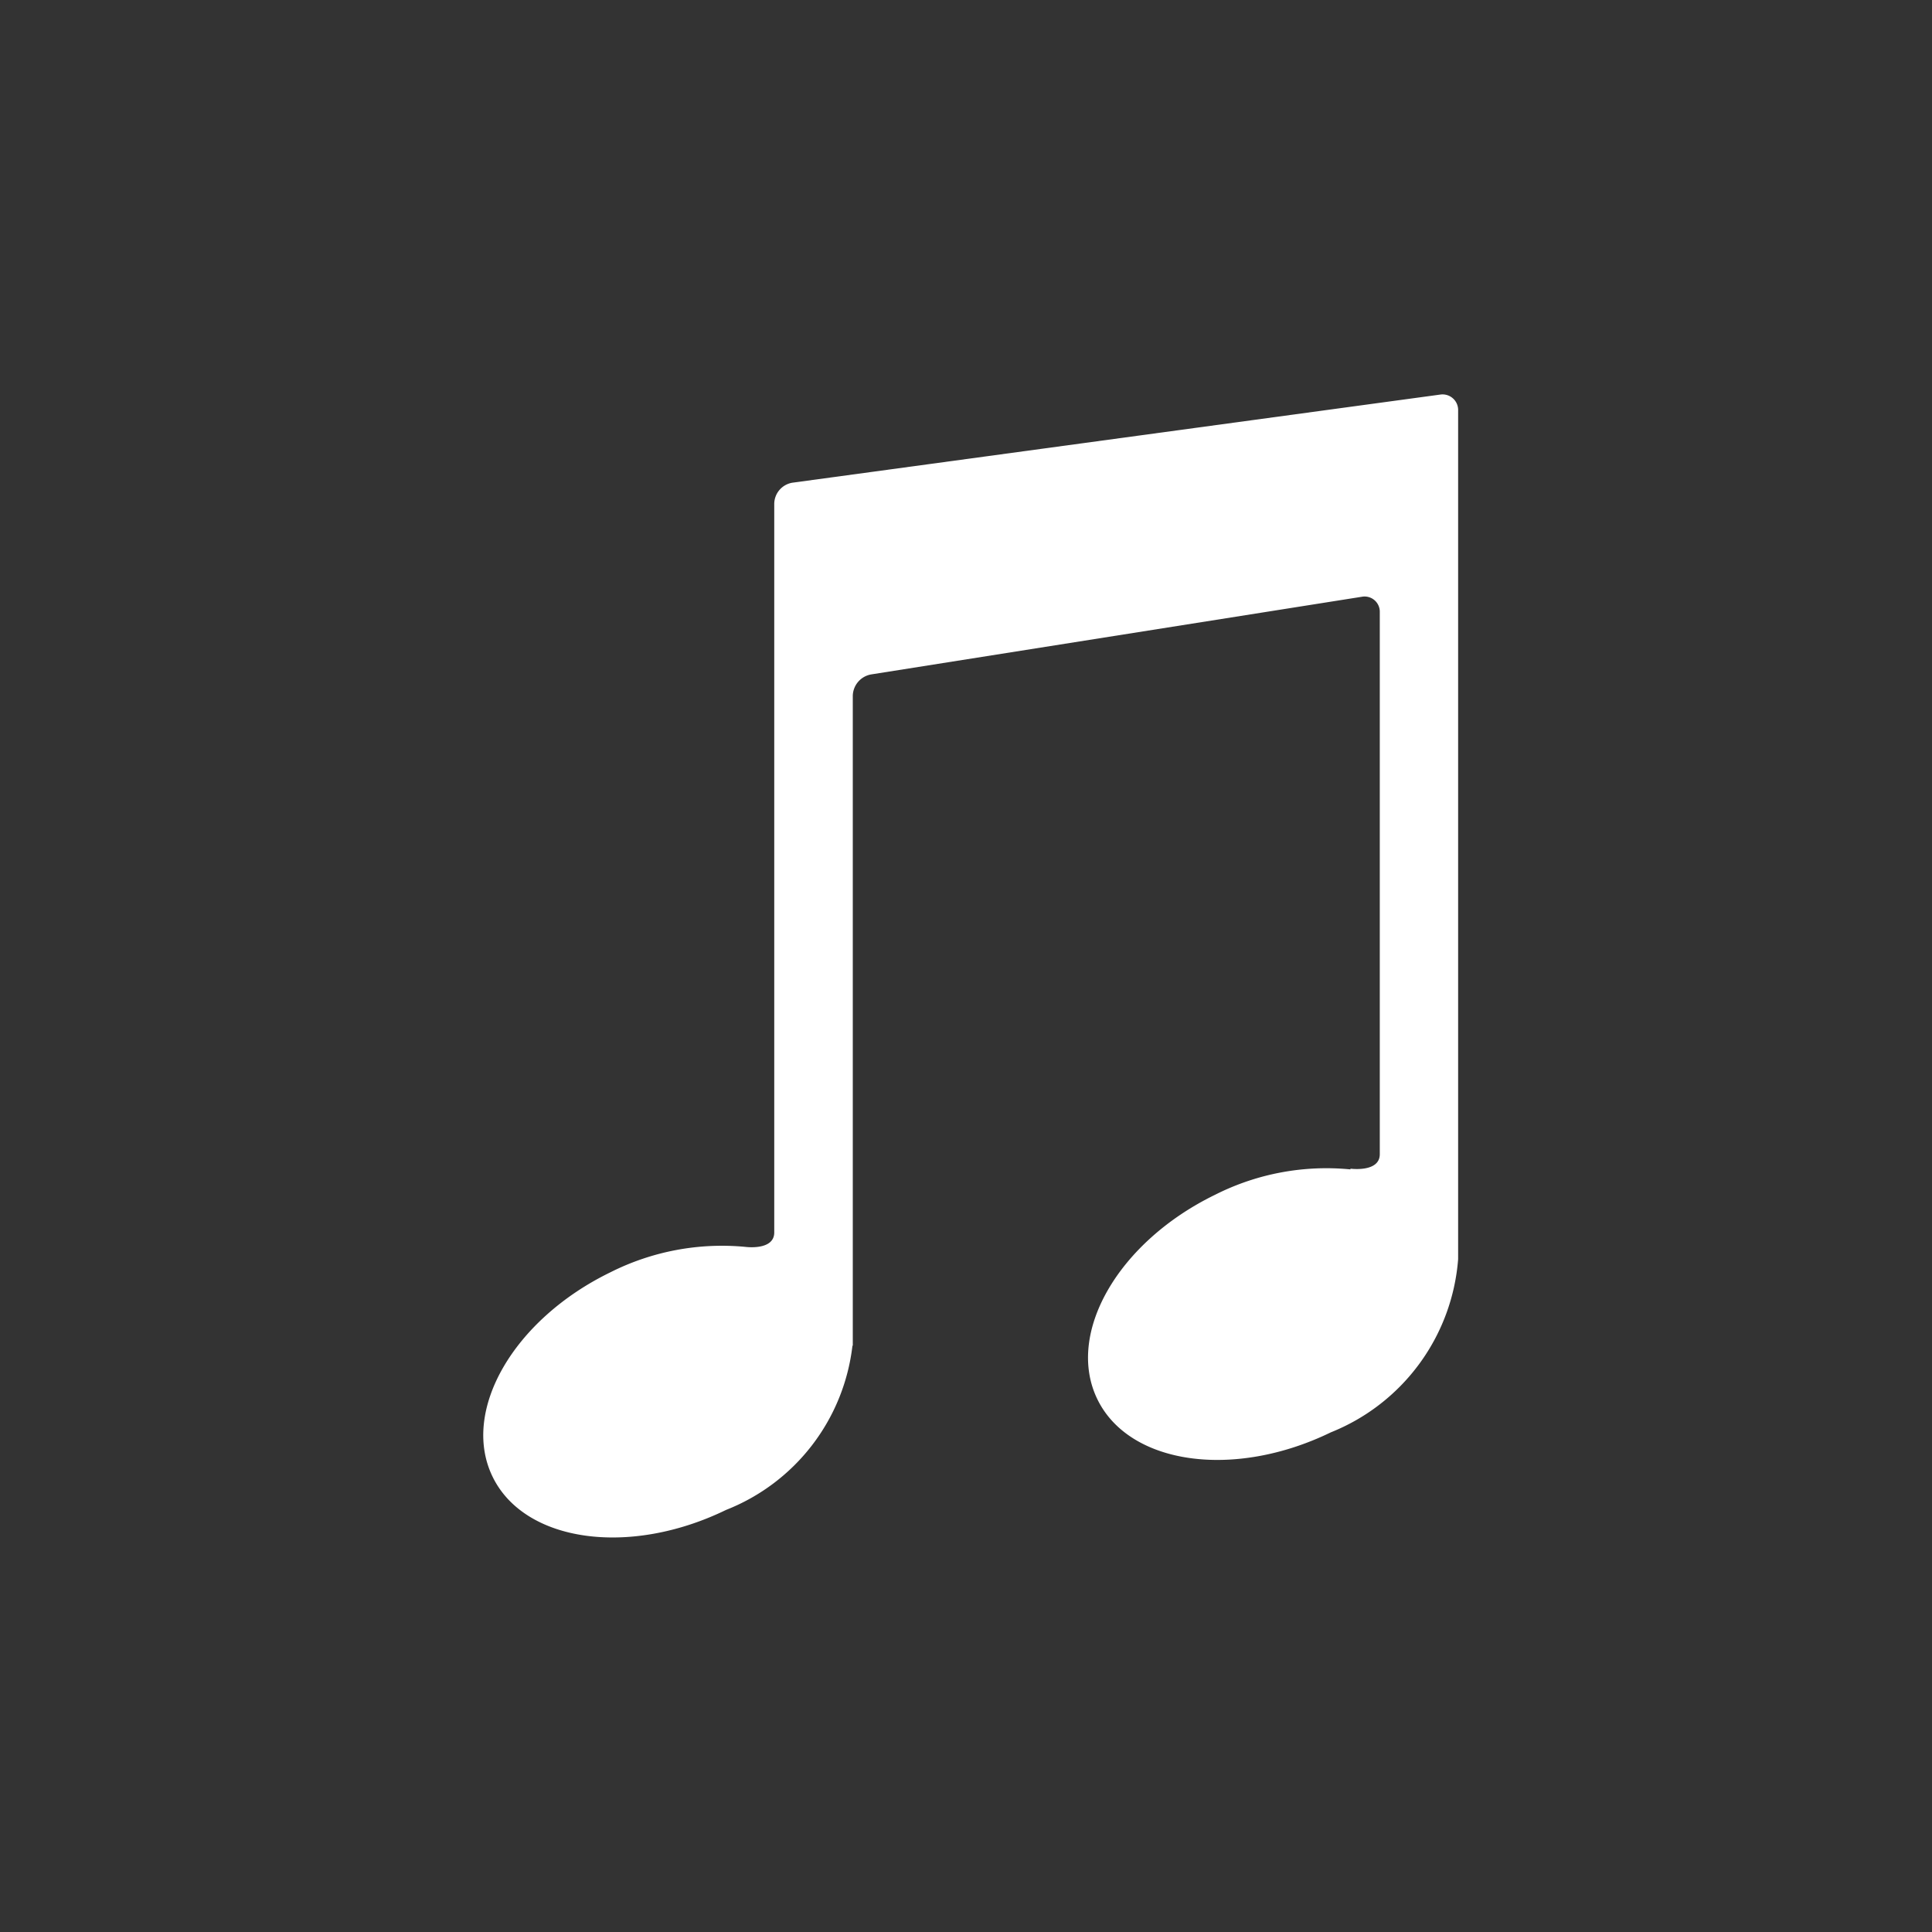 <svg id="ミュージック" xmlns="http://www.w3.org/2000/svg" xmlns:xlink="http://www.w3.org/1999/xlink" width="40" height="40" viewBox="0 0 40 40">
  <rect x="0" y="0" width="40" height="40" fill="#333333" stroke="none"/>
  <defs>
    <clipPath id="clip-path">
      <rect id="長方形_2678" data-name="長方形 2678" width="20.19" height="23.66" fill="#fff"/>
    </clipPath>
  </defs>
  <rect id="長方形_2679" data-name="長方形 2679" width="40" height="40" fill="#fff" opacity="0"/>
  <g id="グループ_2267" data-name="グループ 2267" transform="translate(10 8.17)">
    <g id="グループ_2264" data-name="グループ 2264" transform="translate(0 0)" clip-path="url(#clip-path)">
      <path id="パス_2774" data-name="パス 2774" d="M19.814,0,6.405,1.824a.448.448,0,0,0-.375.431v15.1c-.009.372-.6.29-.6.29h0a5.133,5.133,0,0,0-2.791.526c-2.01.977-3.1,2.871-2.442,4.23s2.827,1.667,4.836.69a4.172,4.172,0,0,0,2.616-3.4l.007,0V6.233a.46.46,0,0,1,.375-.439L18.192,4.186a.315.315,0,0,1,.375.32v11.22c0,.383-.607.3-.607.3l0,.015a5.108,5.108,0,0,0-2.8.524c-2.01.977-3.1,2.871-2.442,4.231s2.827,1.666,4.836.689A4.211,4.211,0,0,0,20.189,17.9V.332A.323.323,0,0,0,19.814,0" transform="translate(0 0)" fill="#fff"/>
    </g>
  </g>
</svg>
